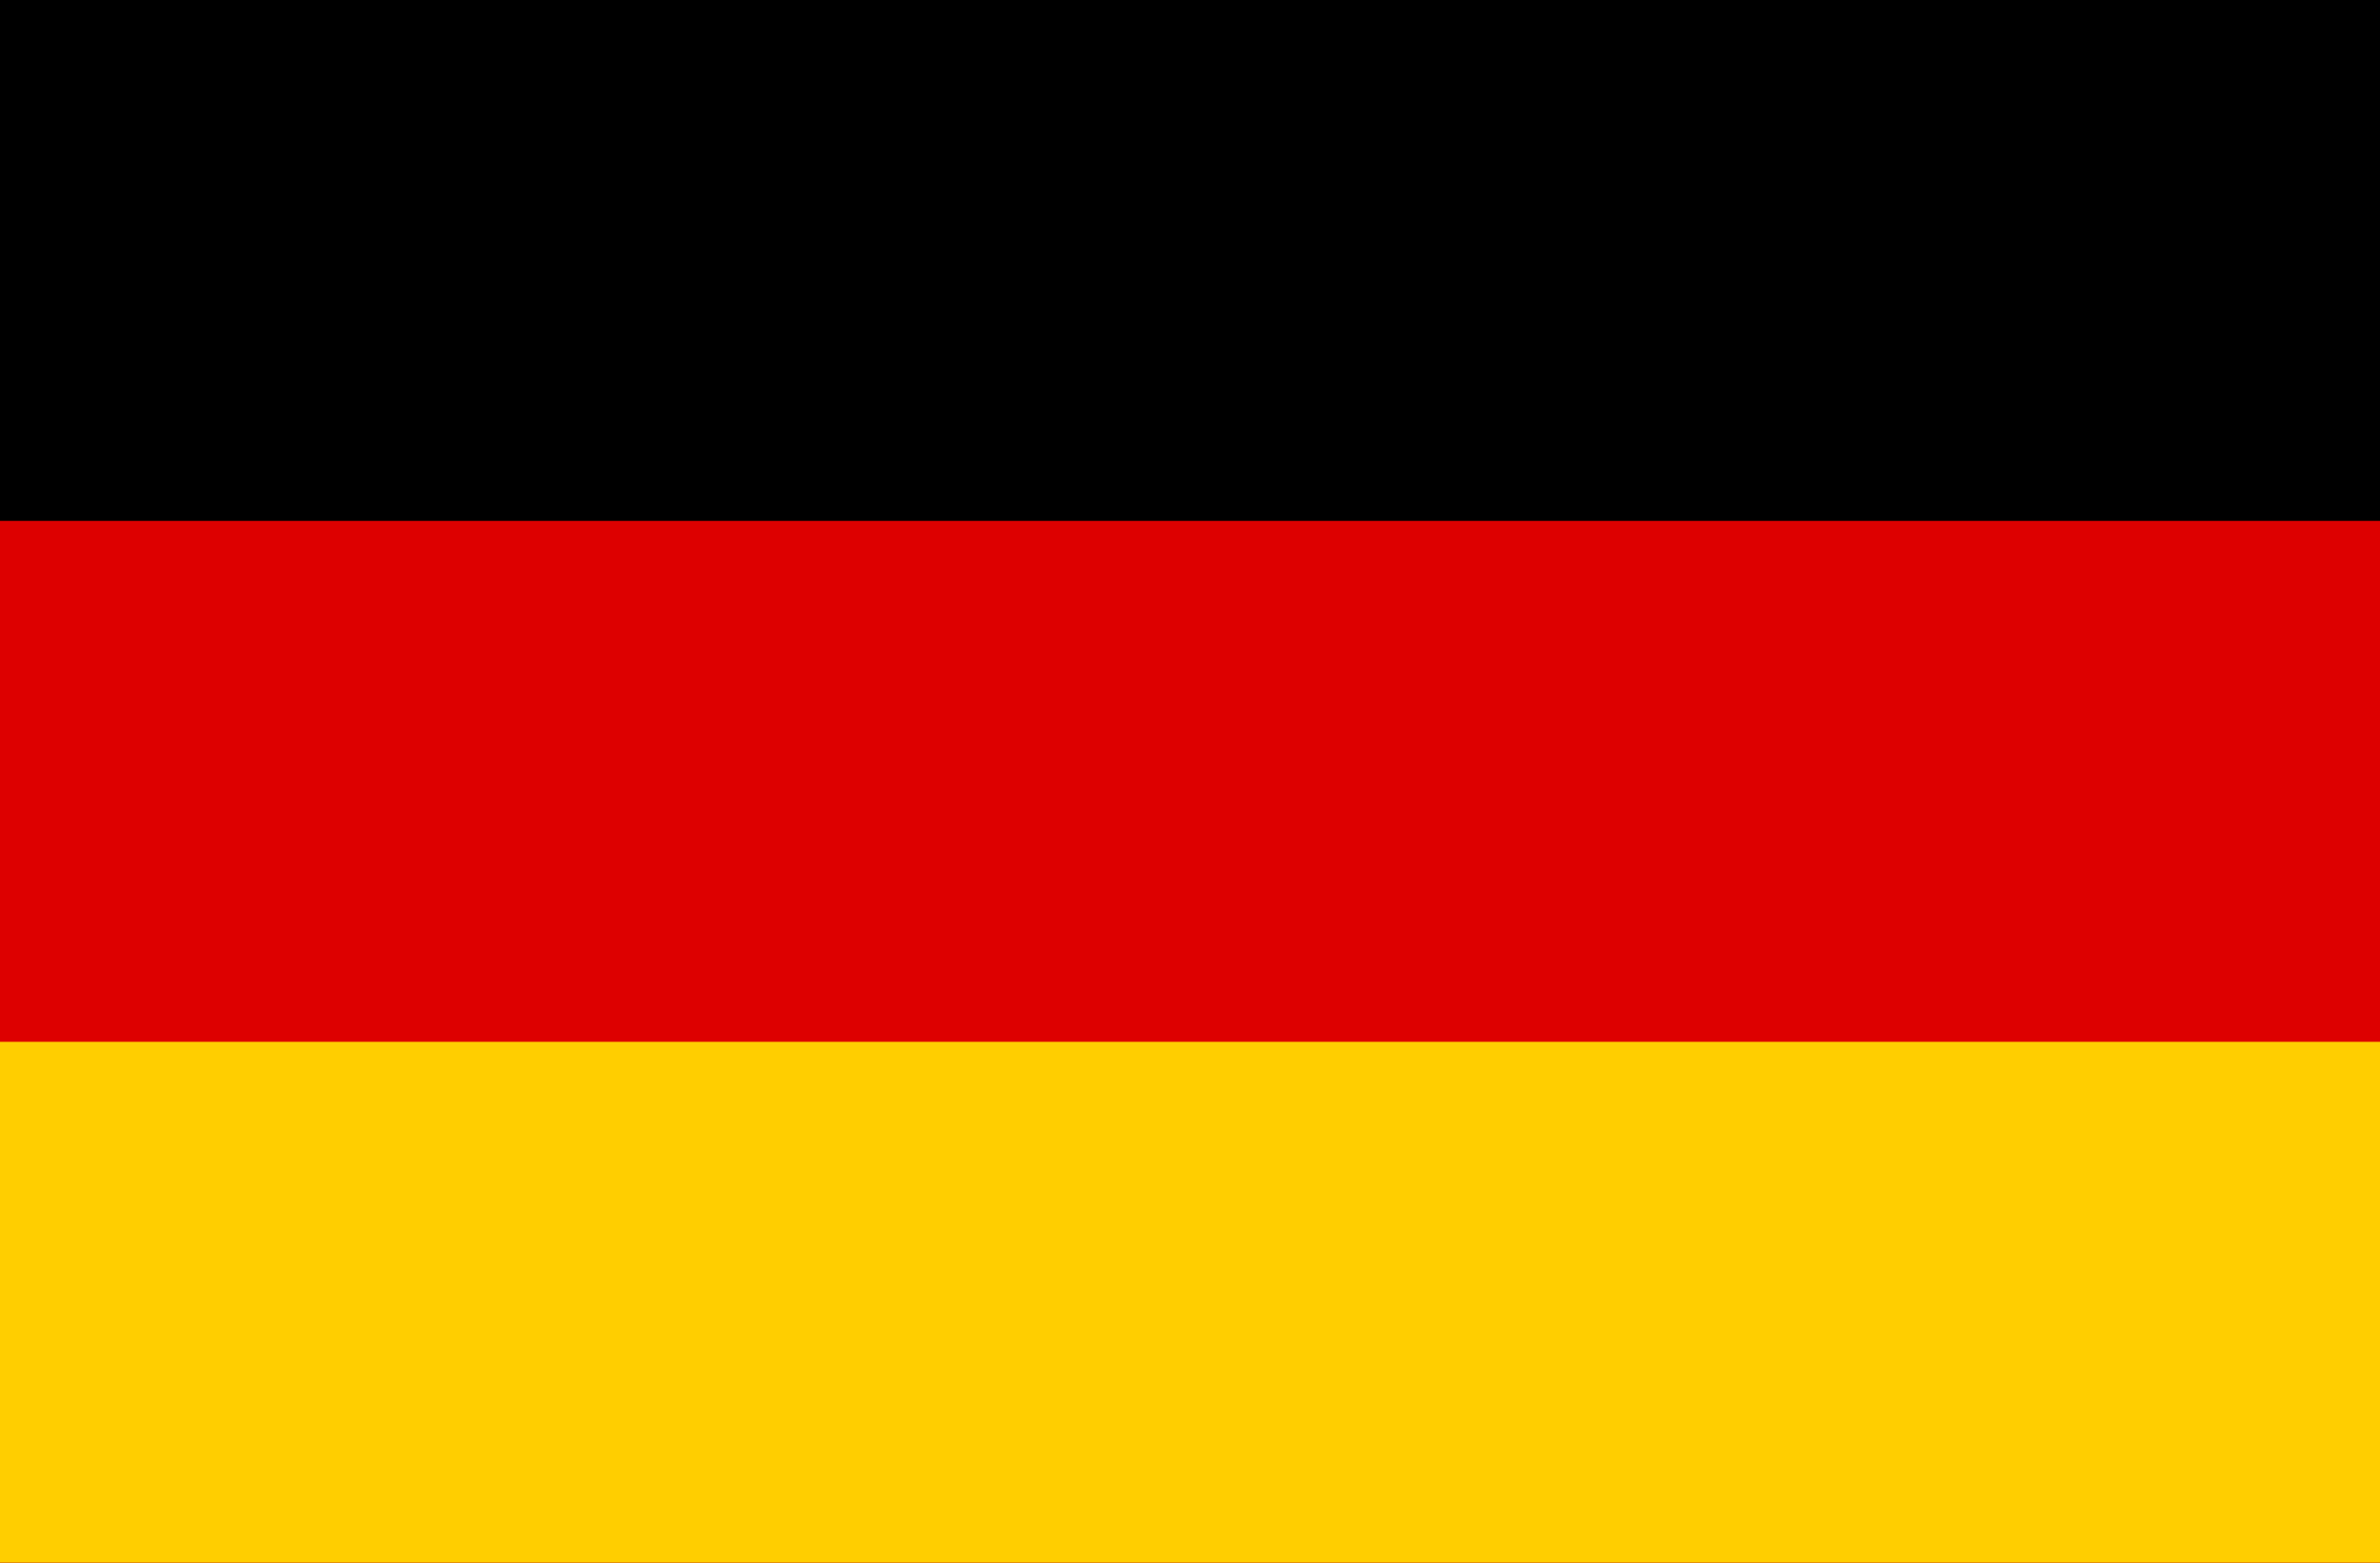 <?xml version="1.0" encoding="utf-8"?>
<!-- Generator: Adobe Illustrator 19.0.1, SVG Export Plug-In . SVG Version: 6.00 Build 0)  -->
<svg version="1.1" id="Ebene_1" xmlns="http://www.w3.org/2000/svg" xmlns:xlink="http://www.w3.org/1999/xlink" x="0px" y="0px"
	 viewBox="358 -159.5 913.7 600" style="enable-background:new 358 -159.5 913.7 600;" xml:space="preserve">
<style type="text/css">
	.st0{fill:#DD0000;}
	.st1{fill:#FFCE00;}
</style>
<desc>Flag of Germany</desc>
<rect id="black_stripe" x="358" y="-159.5" width="913.7" height="600"/>
<rect id="red_stripe" x="358" y="40.5" class="st0" width="913.7" height="400"/>
<rect id="gold_stripe" x="358" y="240.5" class="st1" width="913.7" height="200"/>
</svg>
